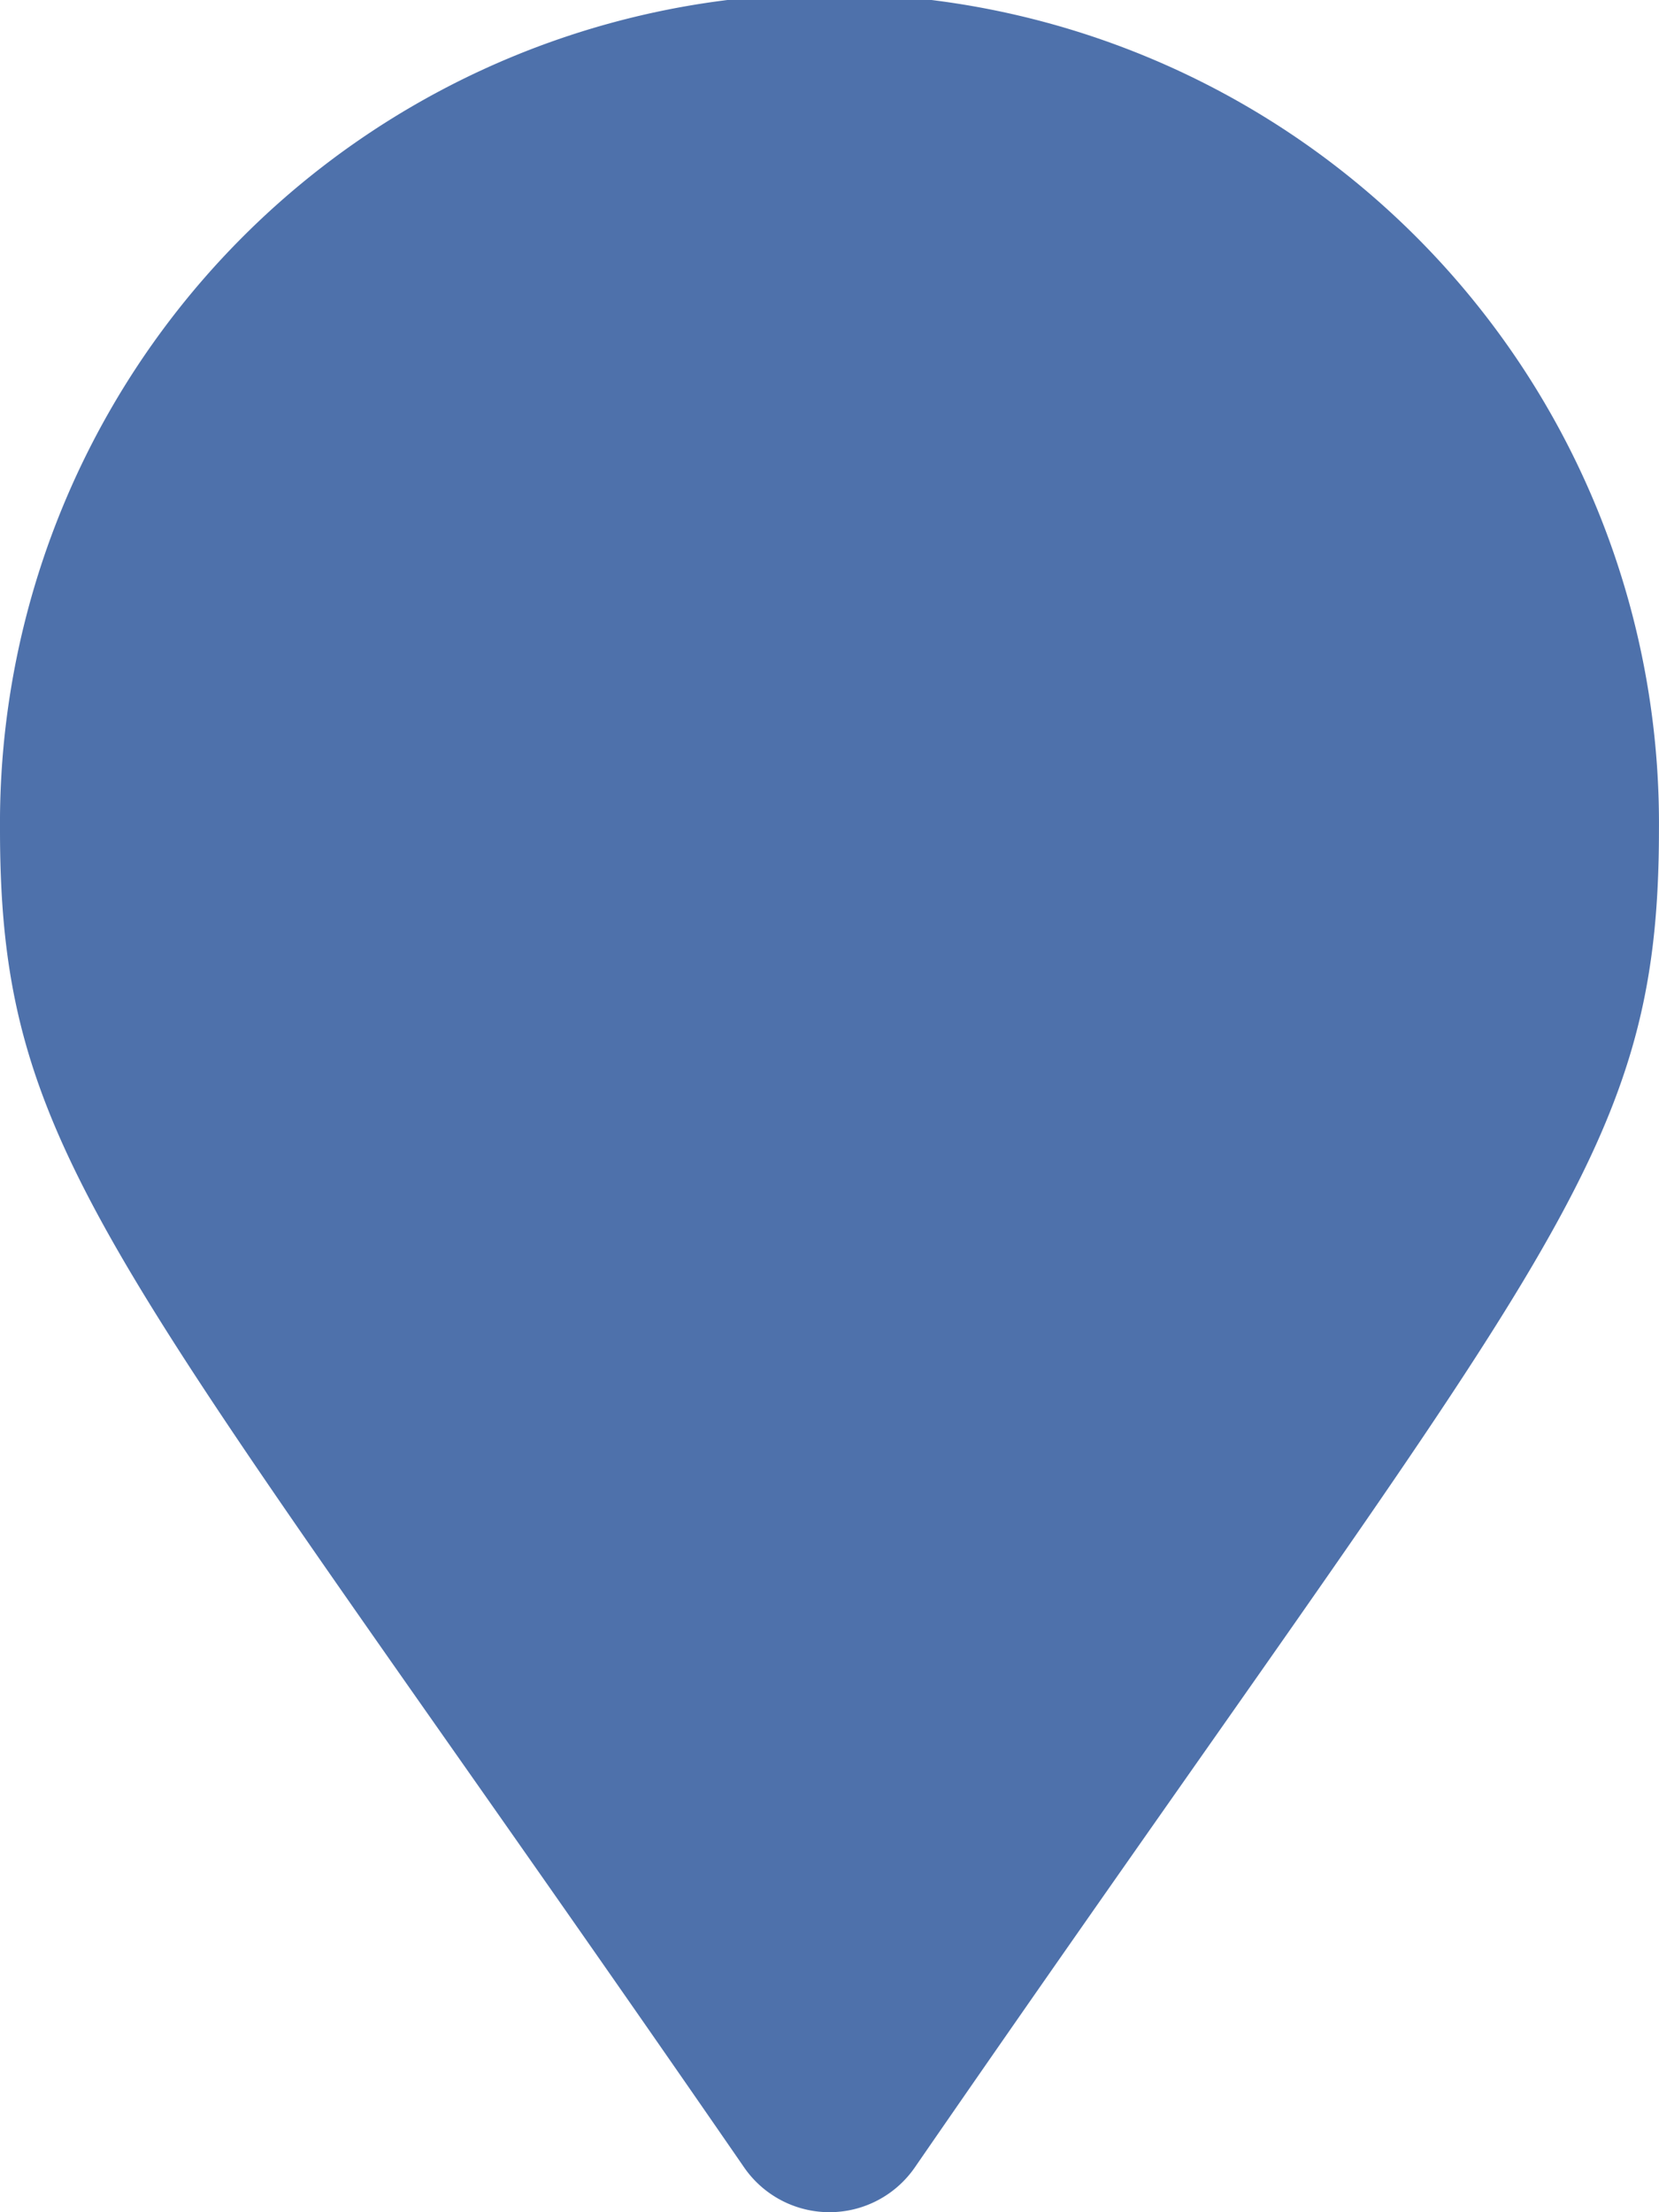 <svg xmlns="http://www.w3.org/2000/svg" width="34.688" height="46.25" viewBox="0 0 34.688 46.25"><path d="M8.811,29.567a2.169,2.169,0,0,0,3.565,0C25.5,10.539,27.937,8.587,27.937,1.594a17.344,17.344,0,1,0-34.687,0C-6.75,8.587-4.314,10.539,8.811,29.567Z" transform="translate(6.75 15.75)" fill="#4e71ab"/></svg>